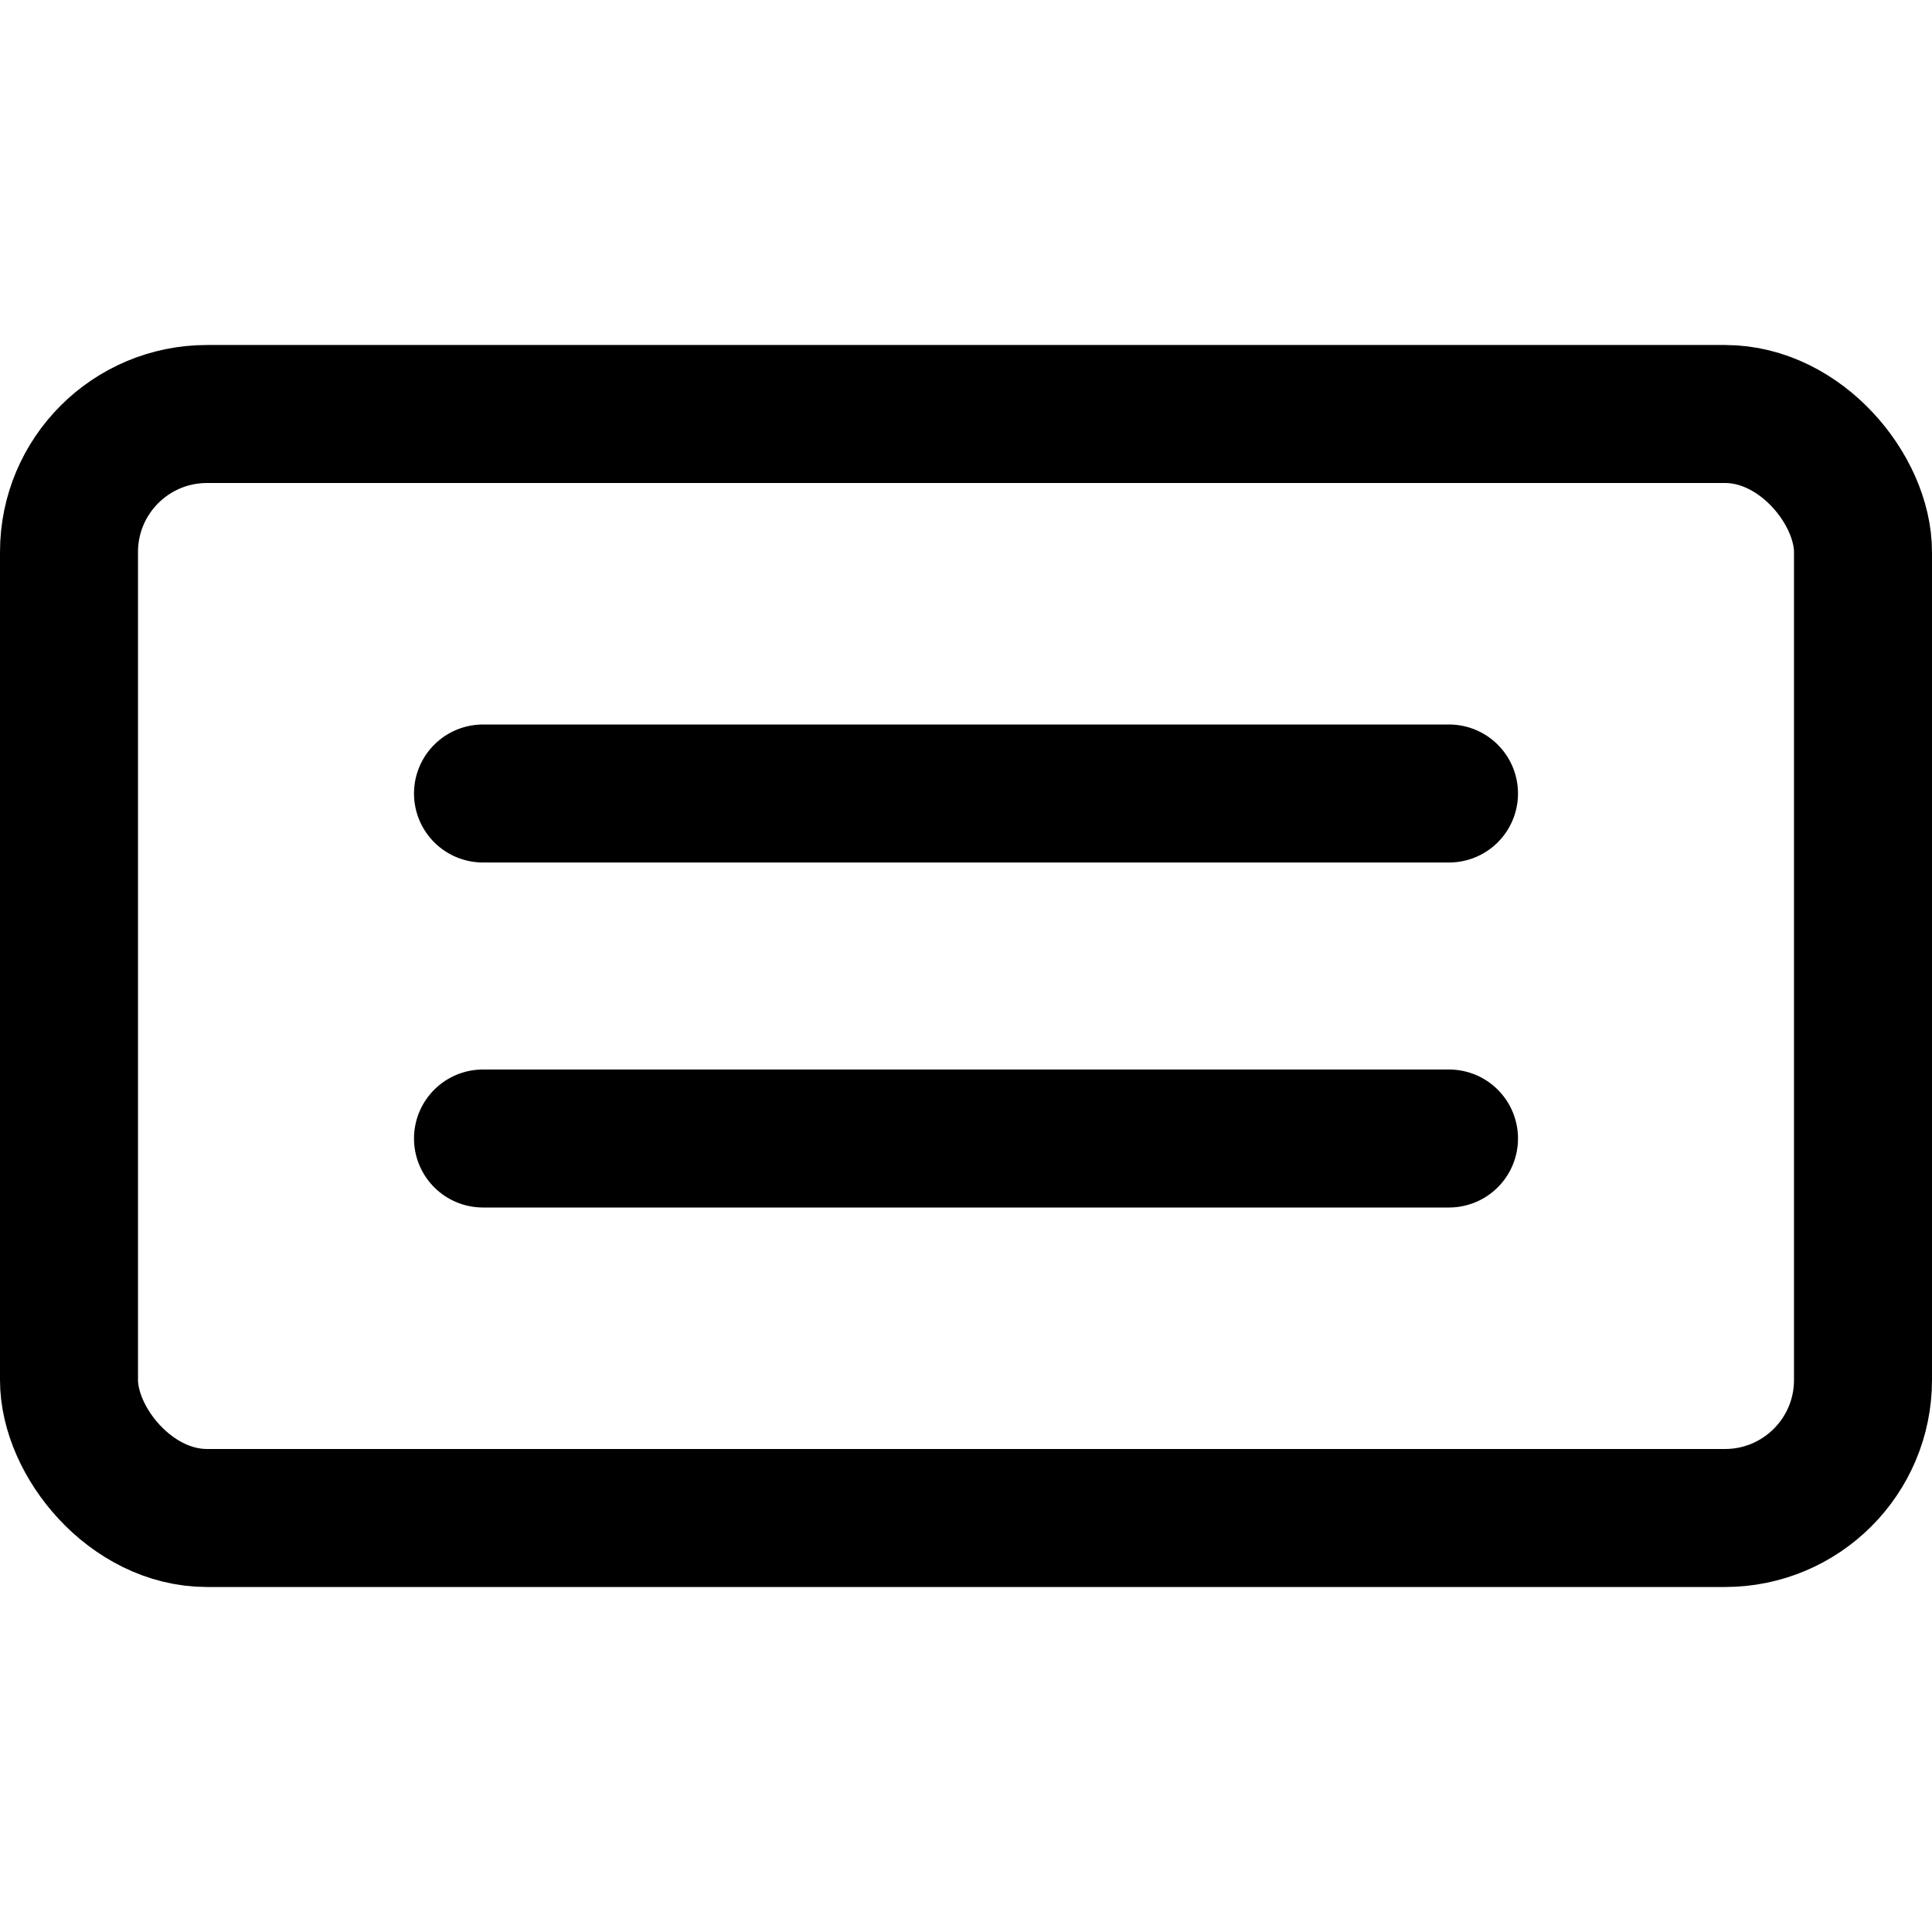 <?xml version="1.0" encoding="utf-8"?>
<!-- Generator: www.svgicons.com -->
<svg xmlns="http://www.w3.org/2000/svg" width="800" height="800" viewBox="0 0 14 14">
<g fill="none" stroke="currentColor" stroke-linecap="round" stroke-linejoin="round"><rect width="13" height="8" x=".5" y="3" rx="1"/><path d="M3.5 8.25h7m-7-2.5h7"/></g>
</svg>